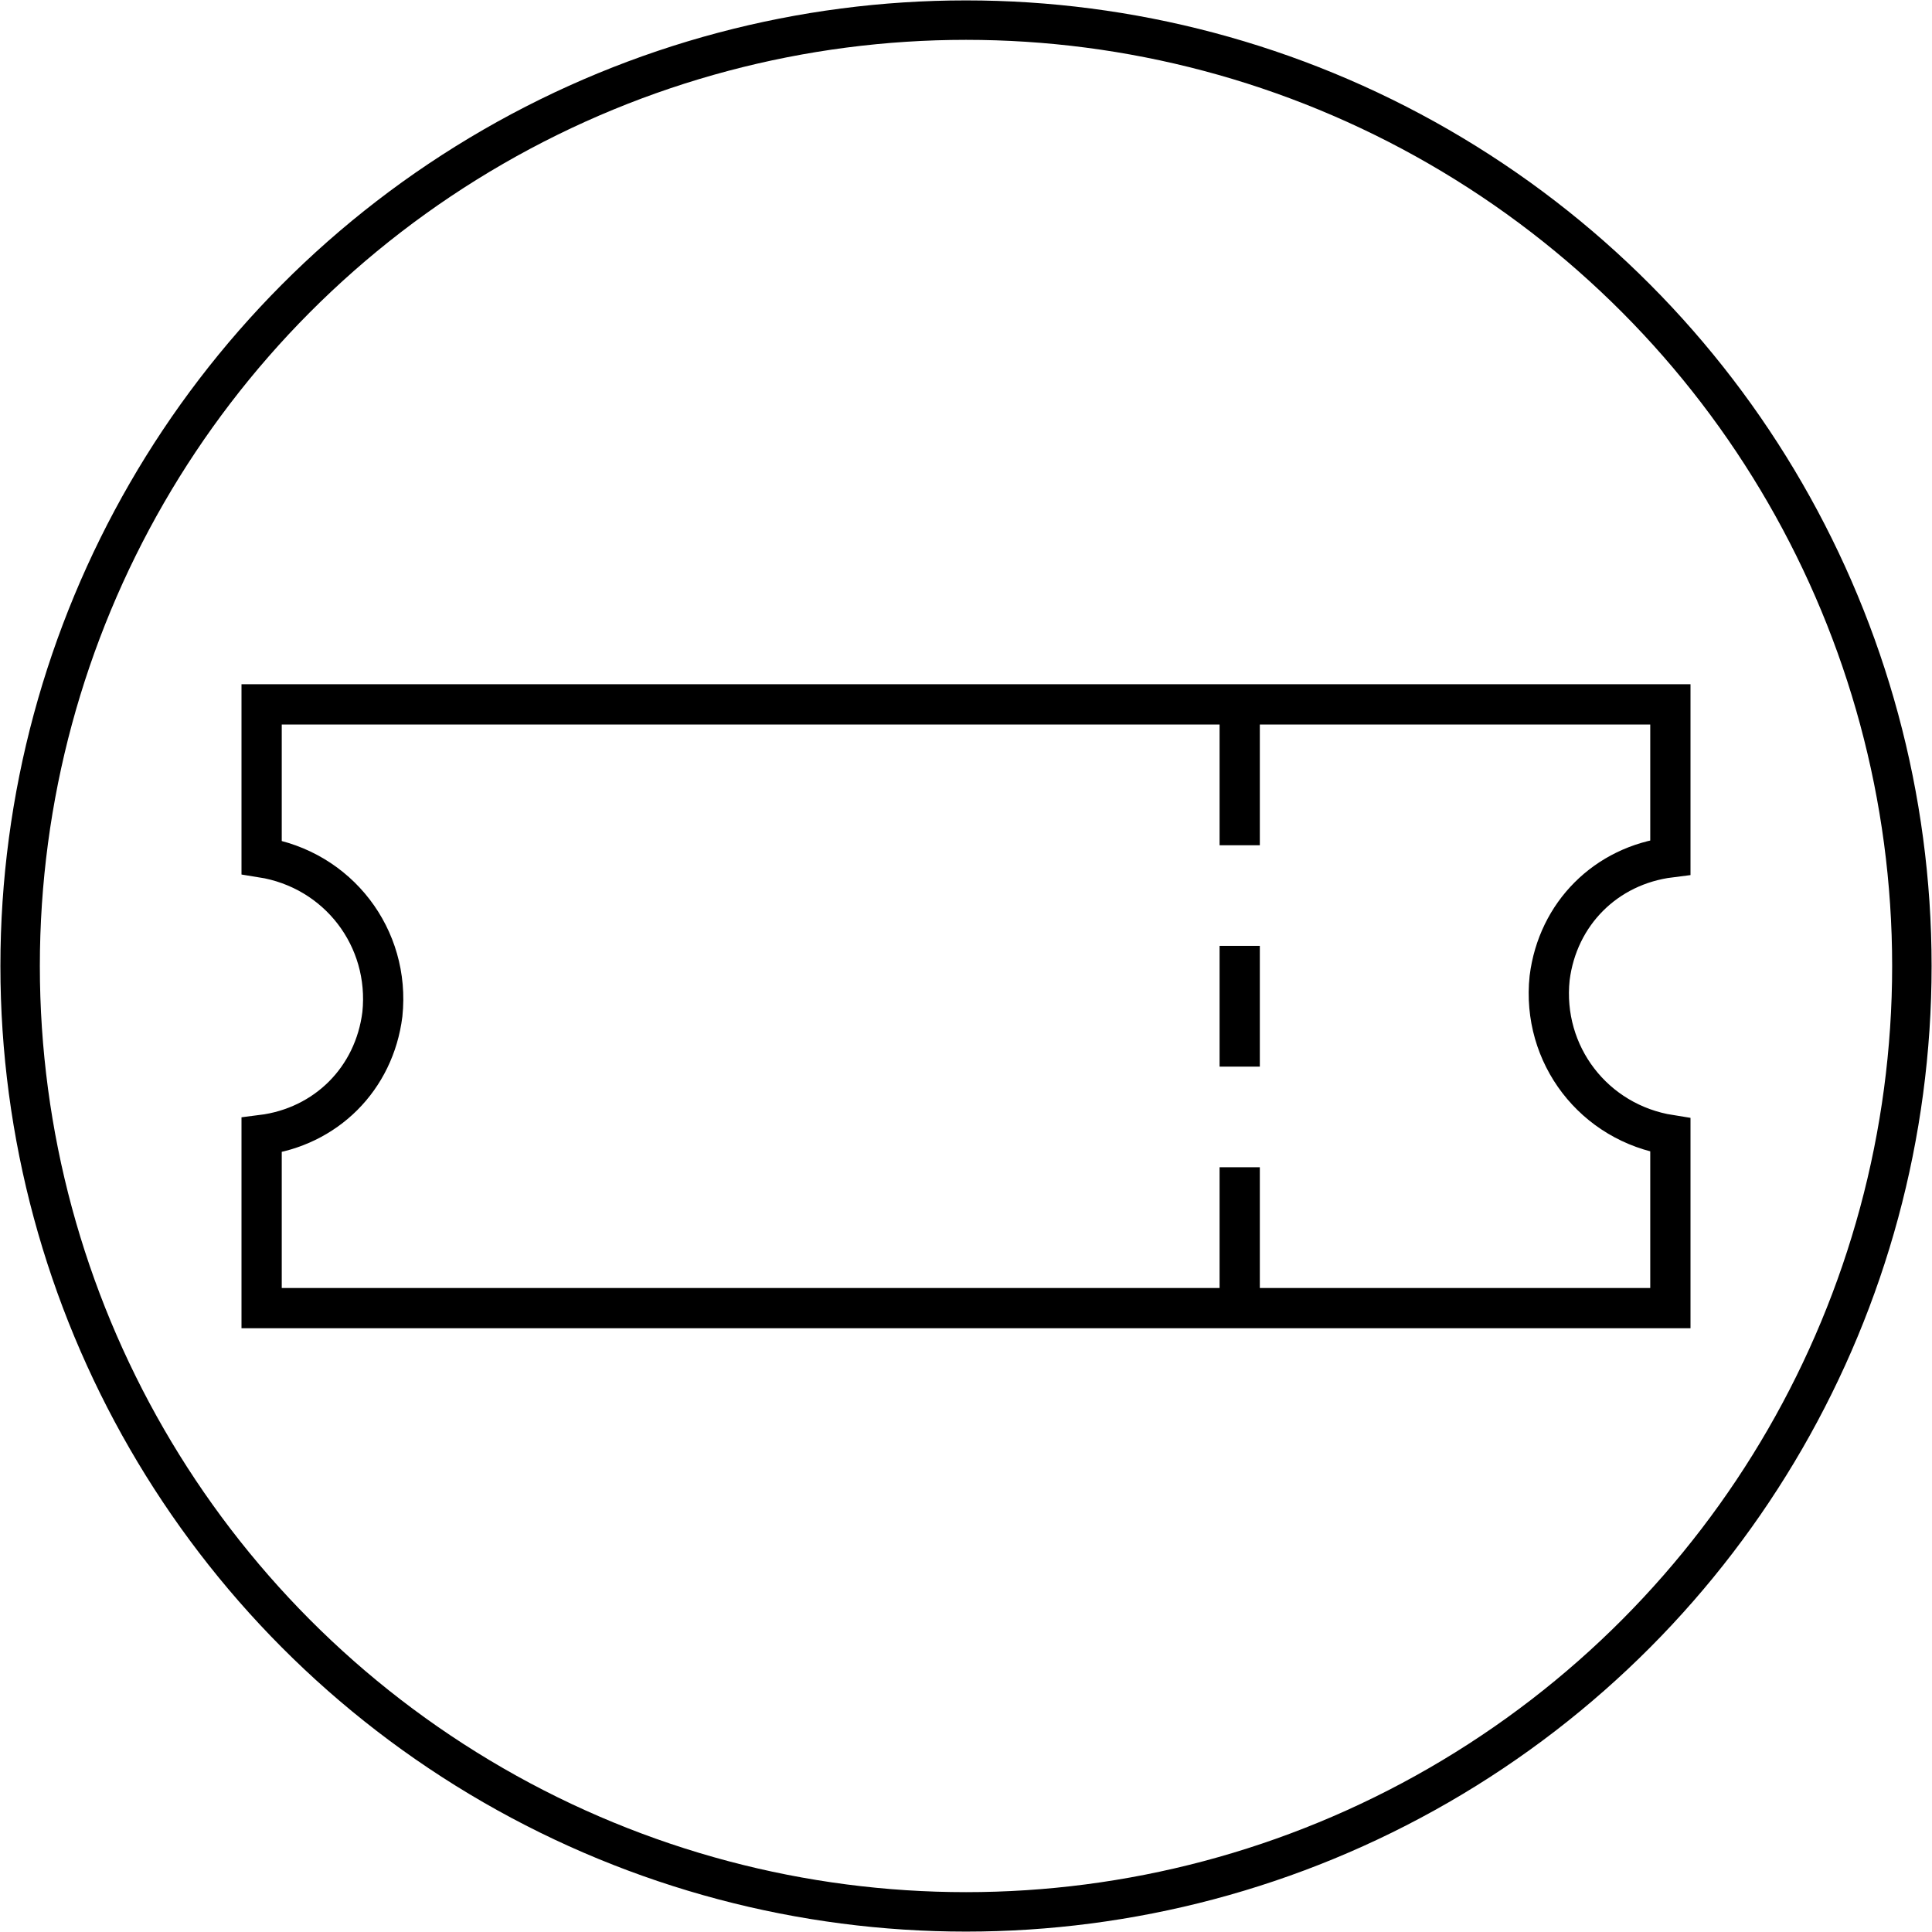 <?xml version="1.0" encoding="utf-8"?>
<!-- Generator: Adobe Illustrator 23.0.1, SVG Export Plug-In . SVG Version: 6.00 Build 0)  -->
<svg version="1.1" id="Capa_1" xmlns="http://www.w3.org/2000/svg" xmlns:xlink="http://www.w3.org/1999/xlink" x="0px" y="0px"
	 viewBox="0 0 48 48" style="enable-background:new 0 0 48 48;" xml:space="preserve">
<style type="text/css">
	.st0{fill:none;stroke:#000000;}
	.st1{fill:none;stroke:#000000;stroke-width:0.98;stroke-miterlimit:10;}
</style>
<title>-Mesa de trabajo 11 copia 2</title>
<line class="st0" x1="30.8" y1="17.5" x2="30.8" y2="21"/>
<line class="st0" x1="30.8" y1="29" x2="30.8" y2="32.5"/>
<path class="st0" d="M41.5,21.3v-3.8h-35v3.8c1.9,0.3,3.2,2,3,3.9c-0.2,1.6-1.4,2.8-3,3v4.3h35v-4.3c-1.9-0.3-3.2-2-3-3.9
	C38.7,22.7,39.9,21.5,41.5,21.3z"/>
<line class="st0" x1="30.8" y1="23.5" x2="30.8" y2="26.5"/>
<circle class="st1" cx="24" cy="24" r="23.5"/>
</svg>
